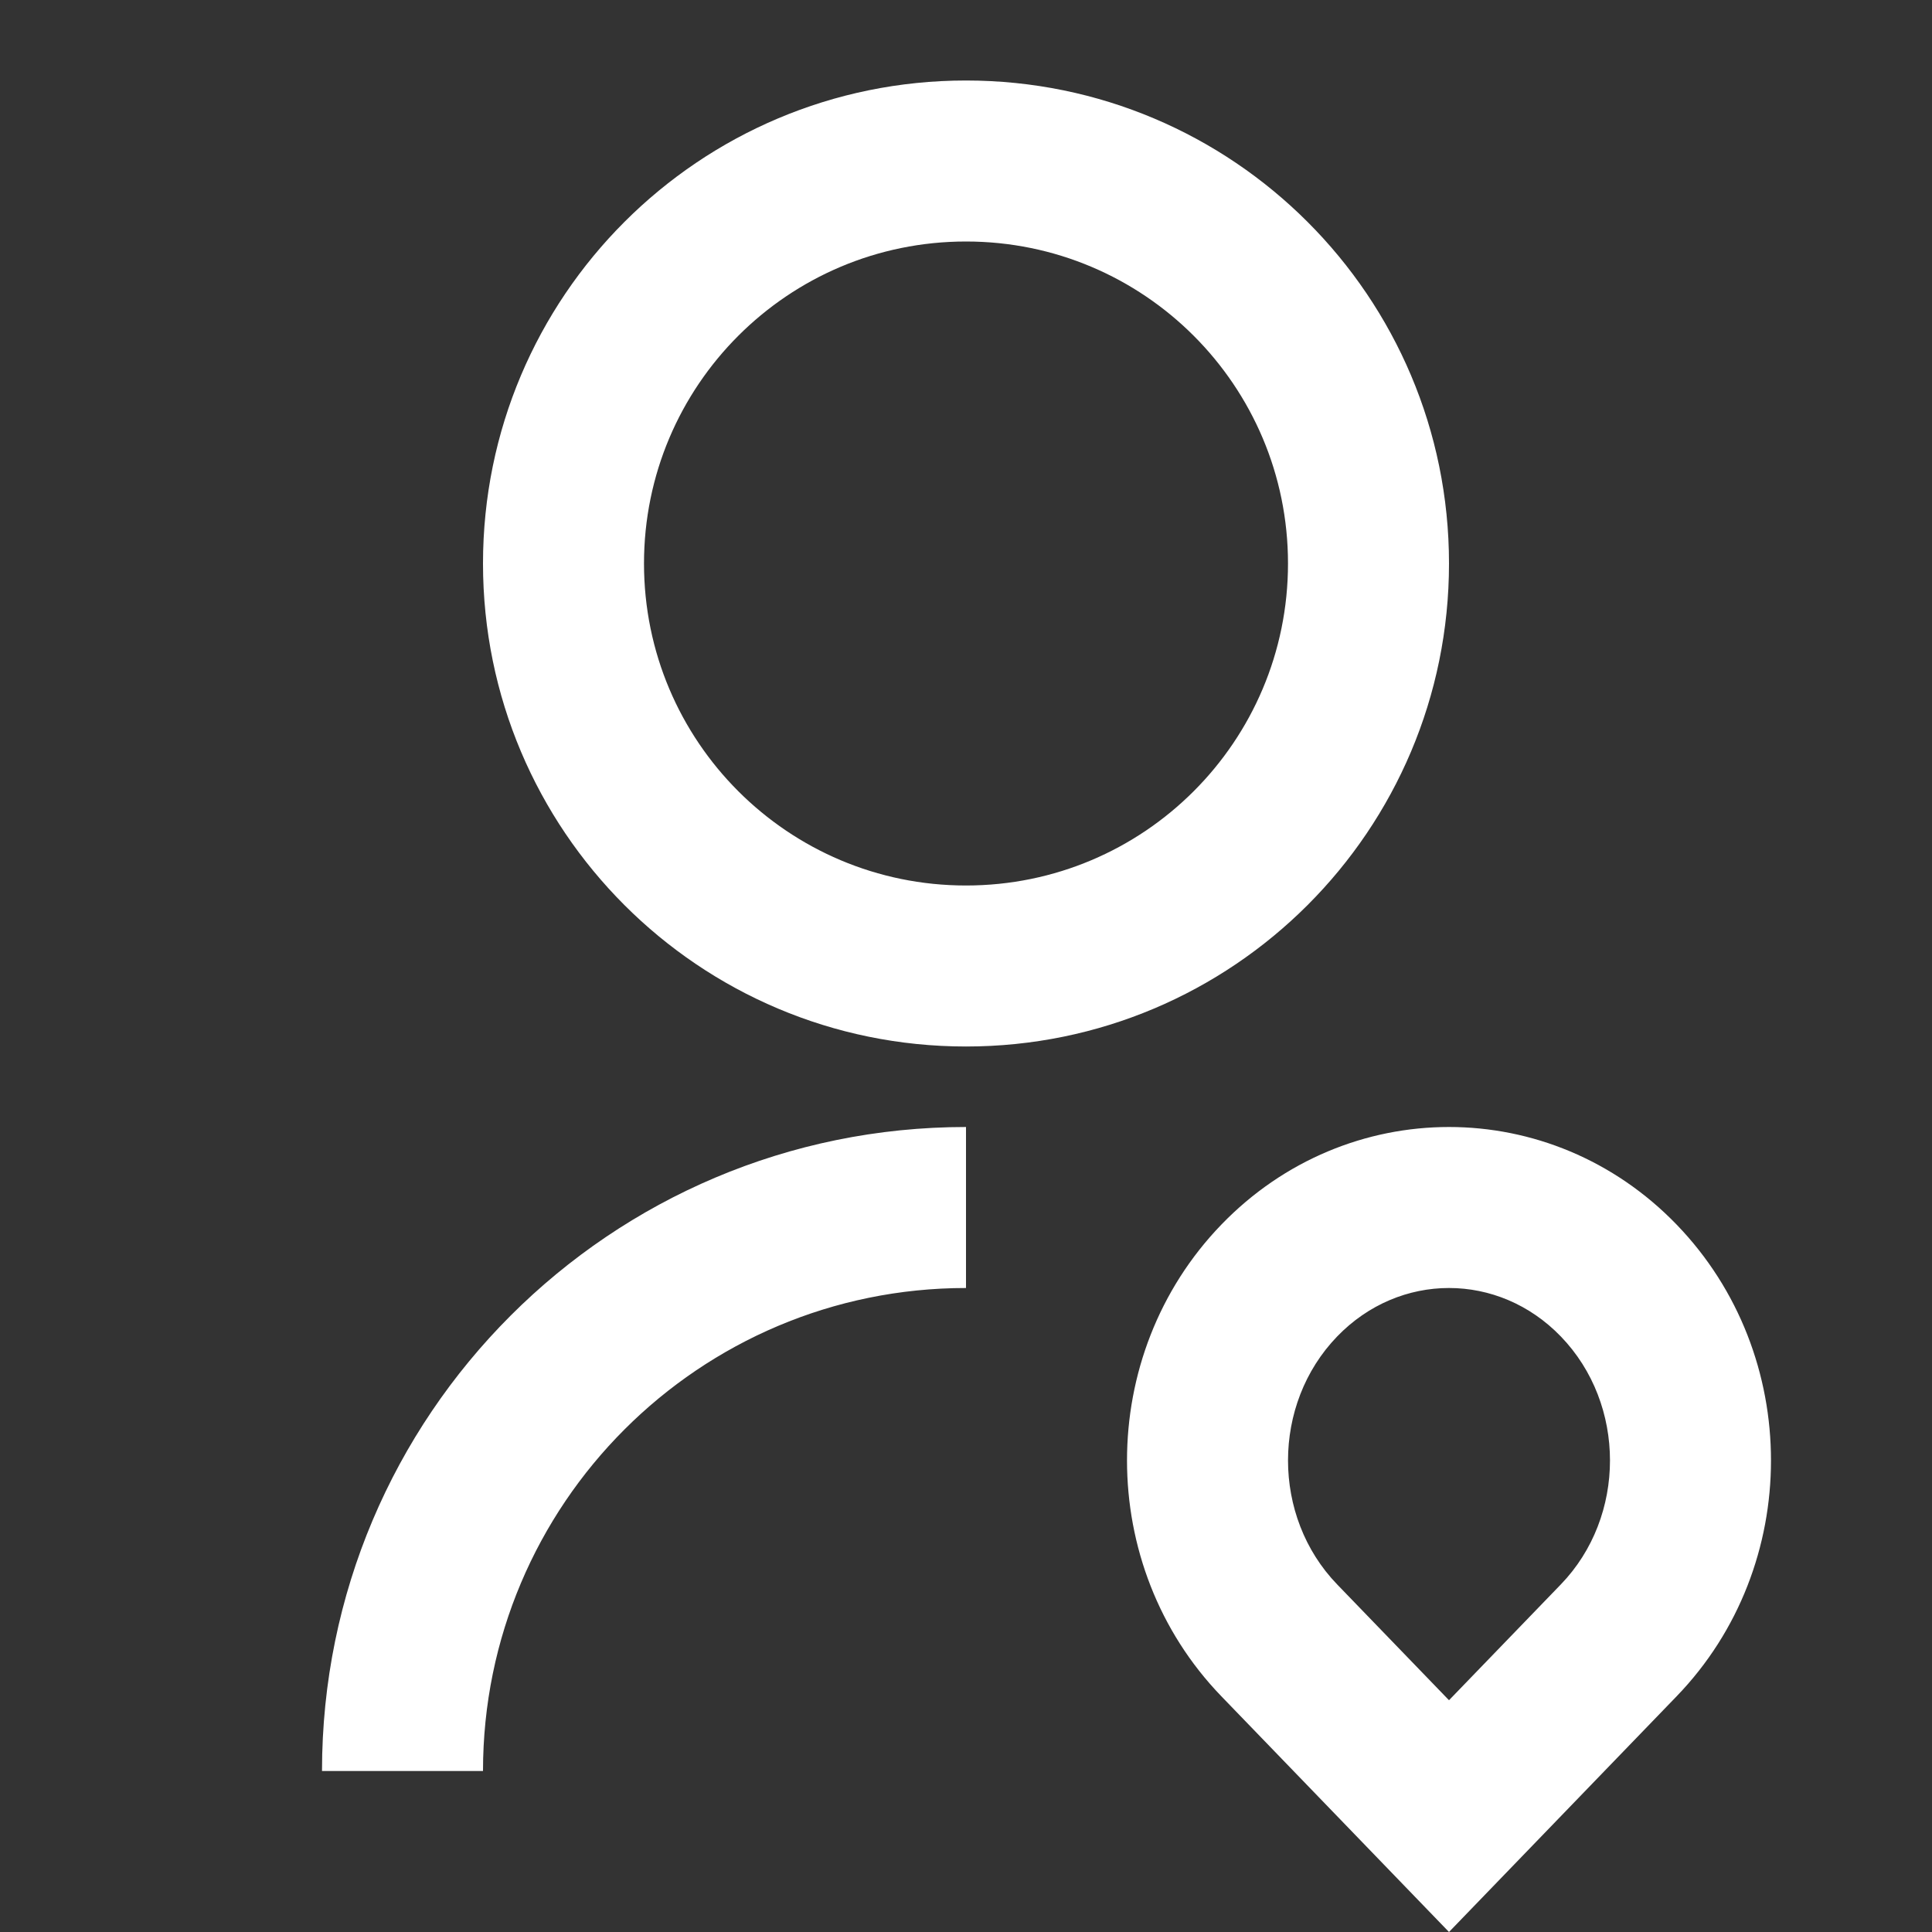 <svg width="60" height="60" viewBox="0 0 60 60" fill="none" xmlns="http://www.w3.org/2000/svg">
<rect x="0" y="0" width="60" height="60" fill="#333333" stroke="none"/>
<g id="Frame">
<path id="Vector" d="M30 35V40C21.716 40 15 46.716 15 55H10C10 43.954 18.954 35 30 35ZM30 32.5C21.712 32.5 15 25.788 15 17.5C15 9.213 21.712 2.5 30 2.5C38.288 2.5 45 9.213 45 17.5C45 25.788 38.288 32.5 30 32.5ZM30 27.5C35.525 27.5 40 23.025 40 17.5C40 11.975 35.525 7.5 30 7.5C24.475 7.5 20 11.975 20 17.5C20 23.025 24.475 27.5 30 27.5ZM52.071 52.678L45 60L37.929 52.678C34.024 48.634 34.024 42.077 37.929 38.033C41.834 33.989 48.166 33.989 52.071 38.033C55.976 42.077 55.976 48.634 52.071 52.678ZM48.474 49.205C50.508 47.098 50.508 43.613 48.474 41.506C46.535 39.498 43.465 39.498 41.526 41.506C39.492 43.613 39.492 47.098 41.526 49.205L45 52.802L48.474 49.205Z" fill="white"/>
</g>
</svg>

